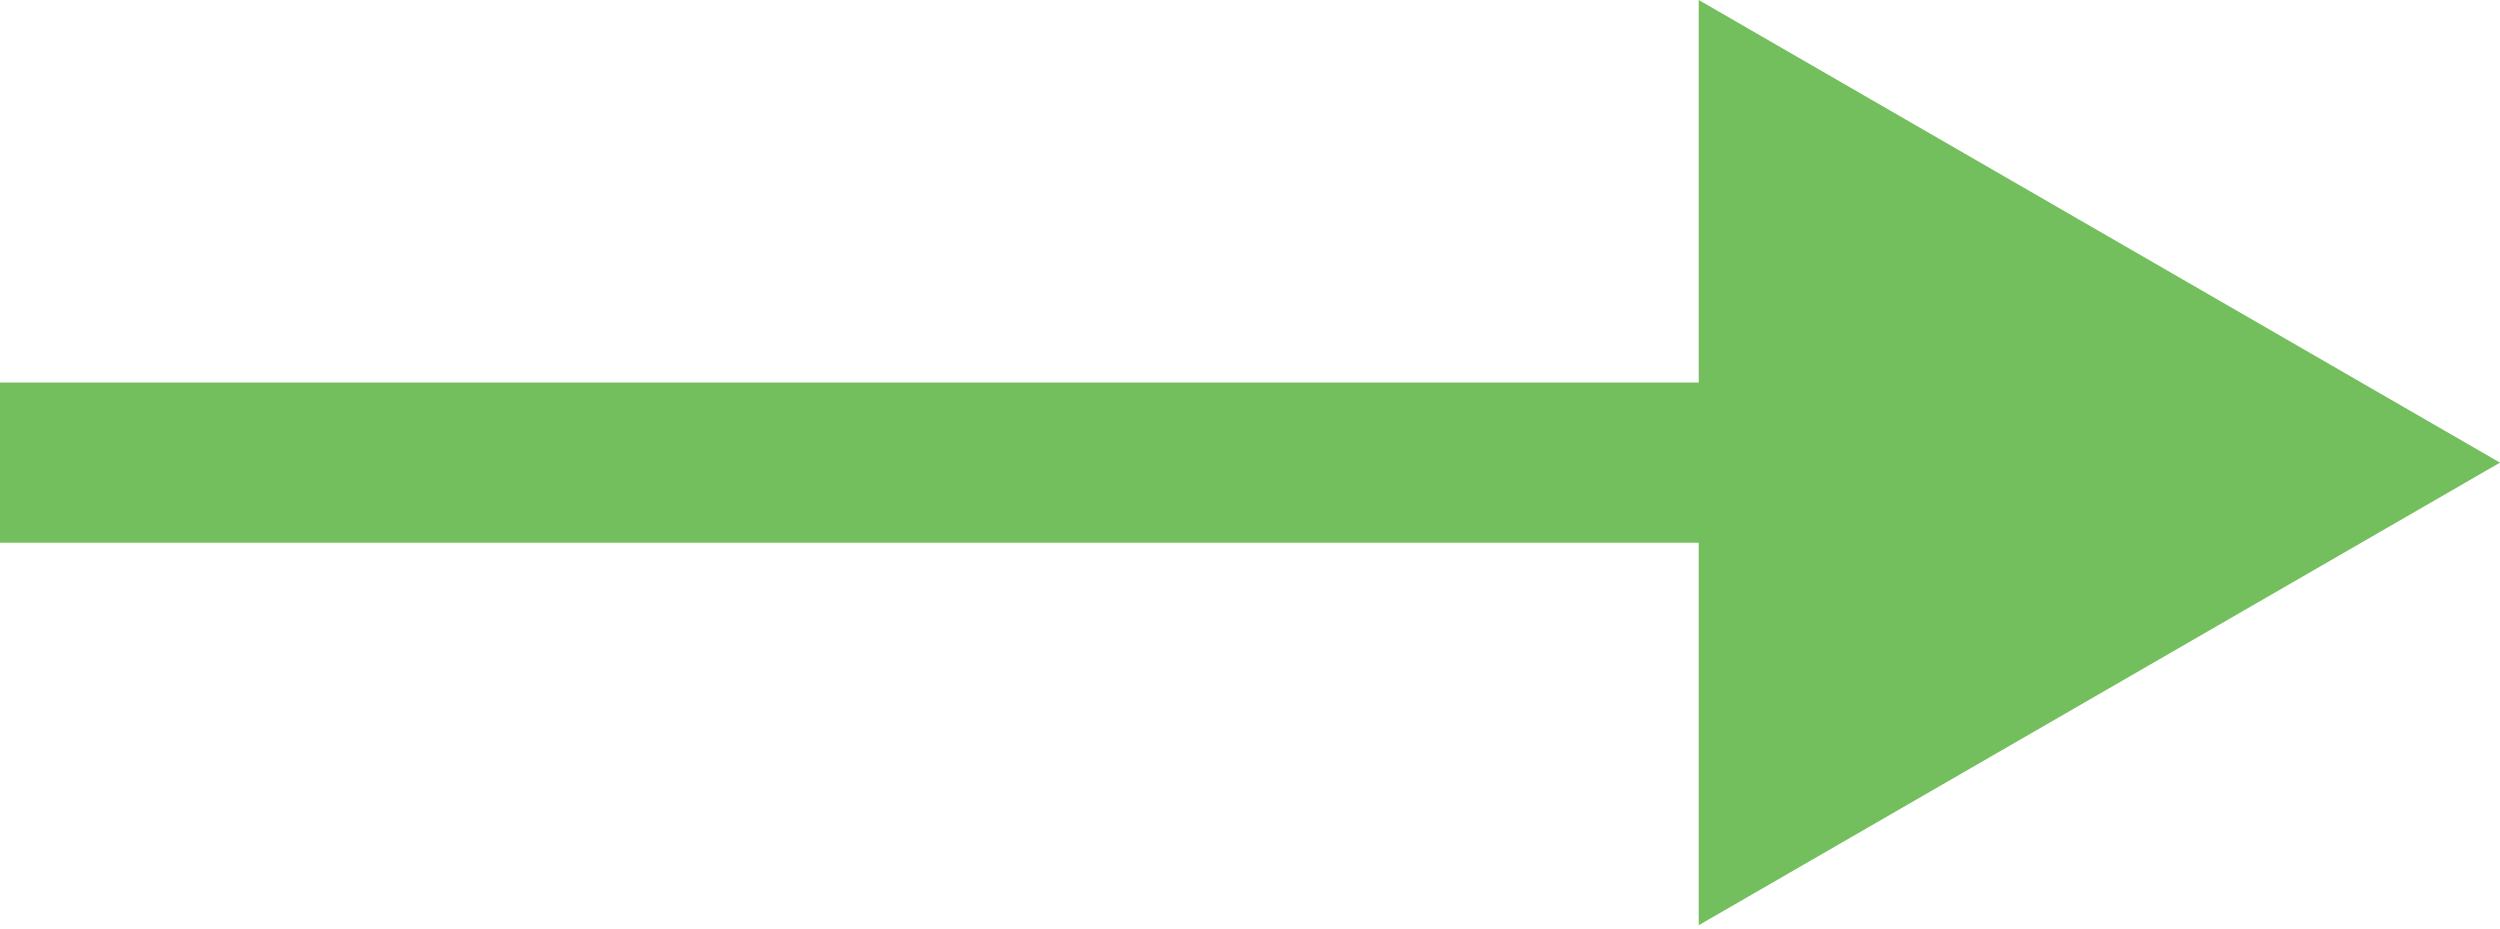 <?xml version="1.0" encoding="UTF-8"?> <svg xmlns="http://www.w3.org/2000/svg" width="78" height="29" viewBox="0 0 78 29" fill="none"><path d="M78 14.434L53 -3.6276e-05L53 28.867L78 14.434ZM0 14.434L-2.18557e-07 16.934L55.5 16.934L55.5 14.434L55.5 11.934L2.18557e-07 11.934L0 14.434Z" fill="#74BF5D"></path></svg> 